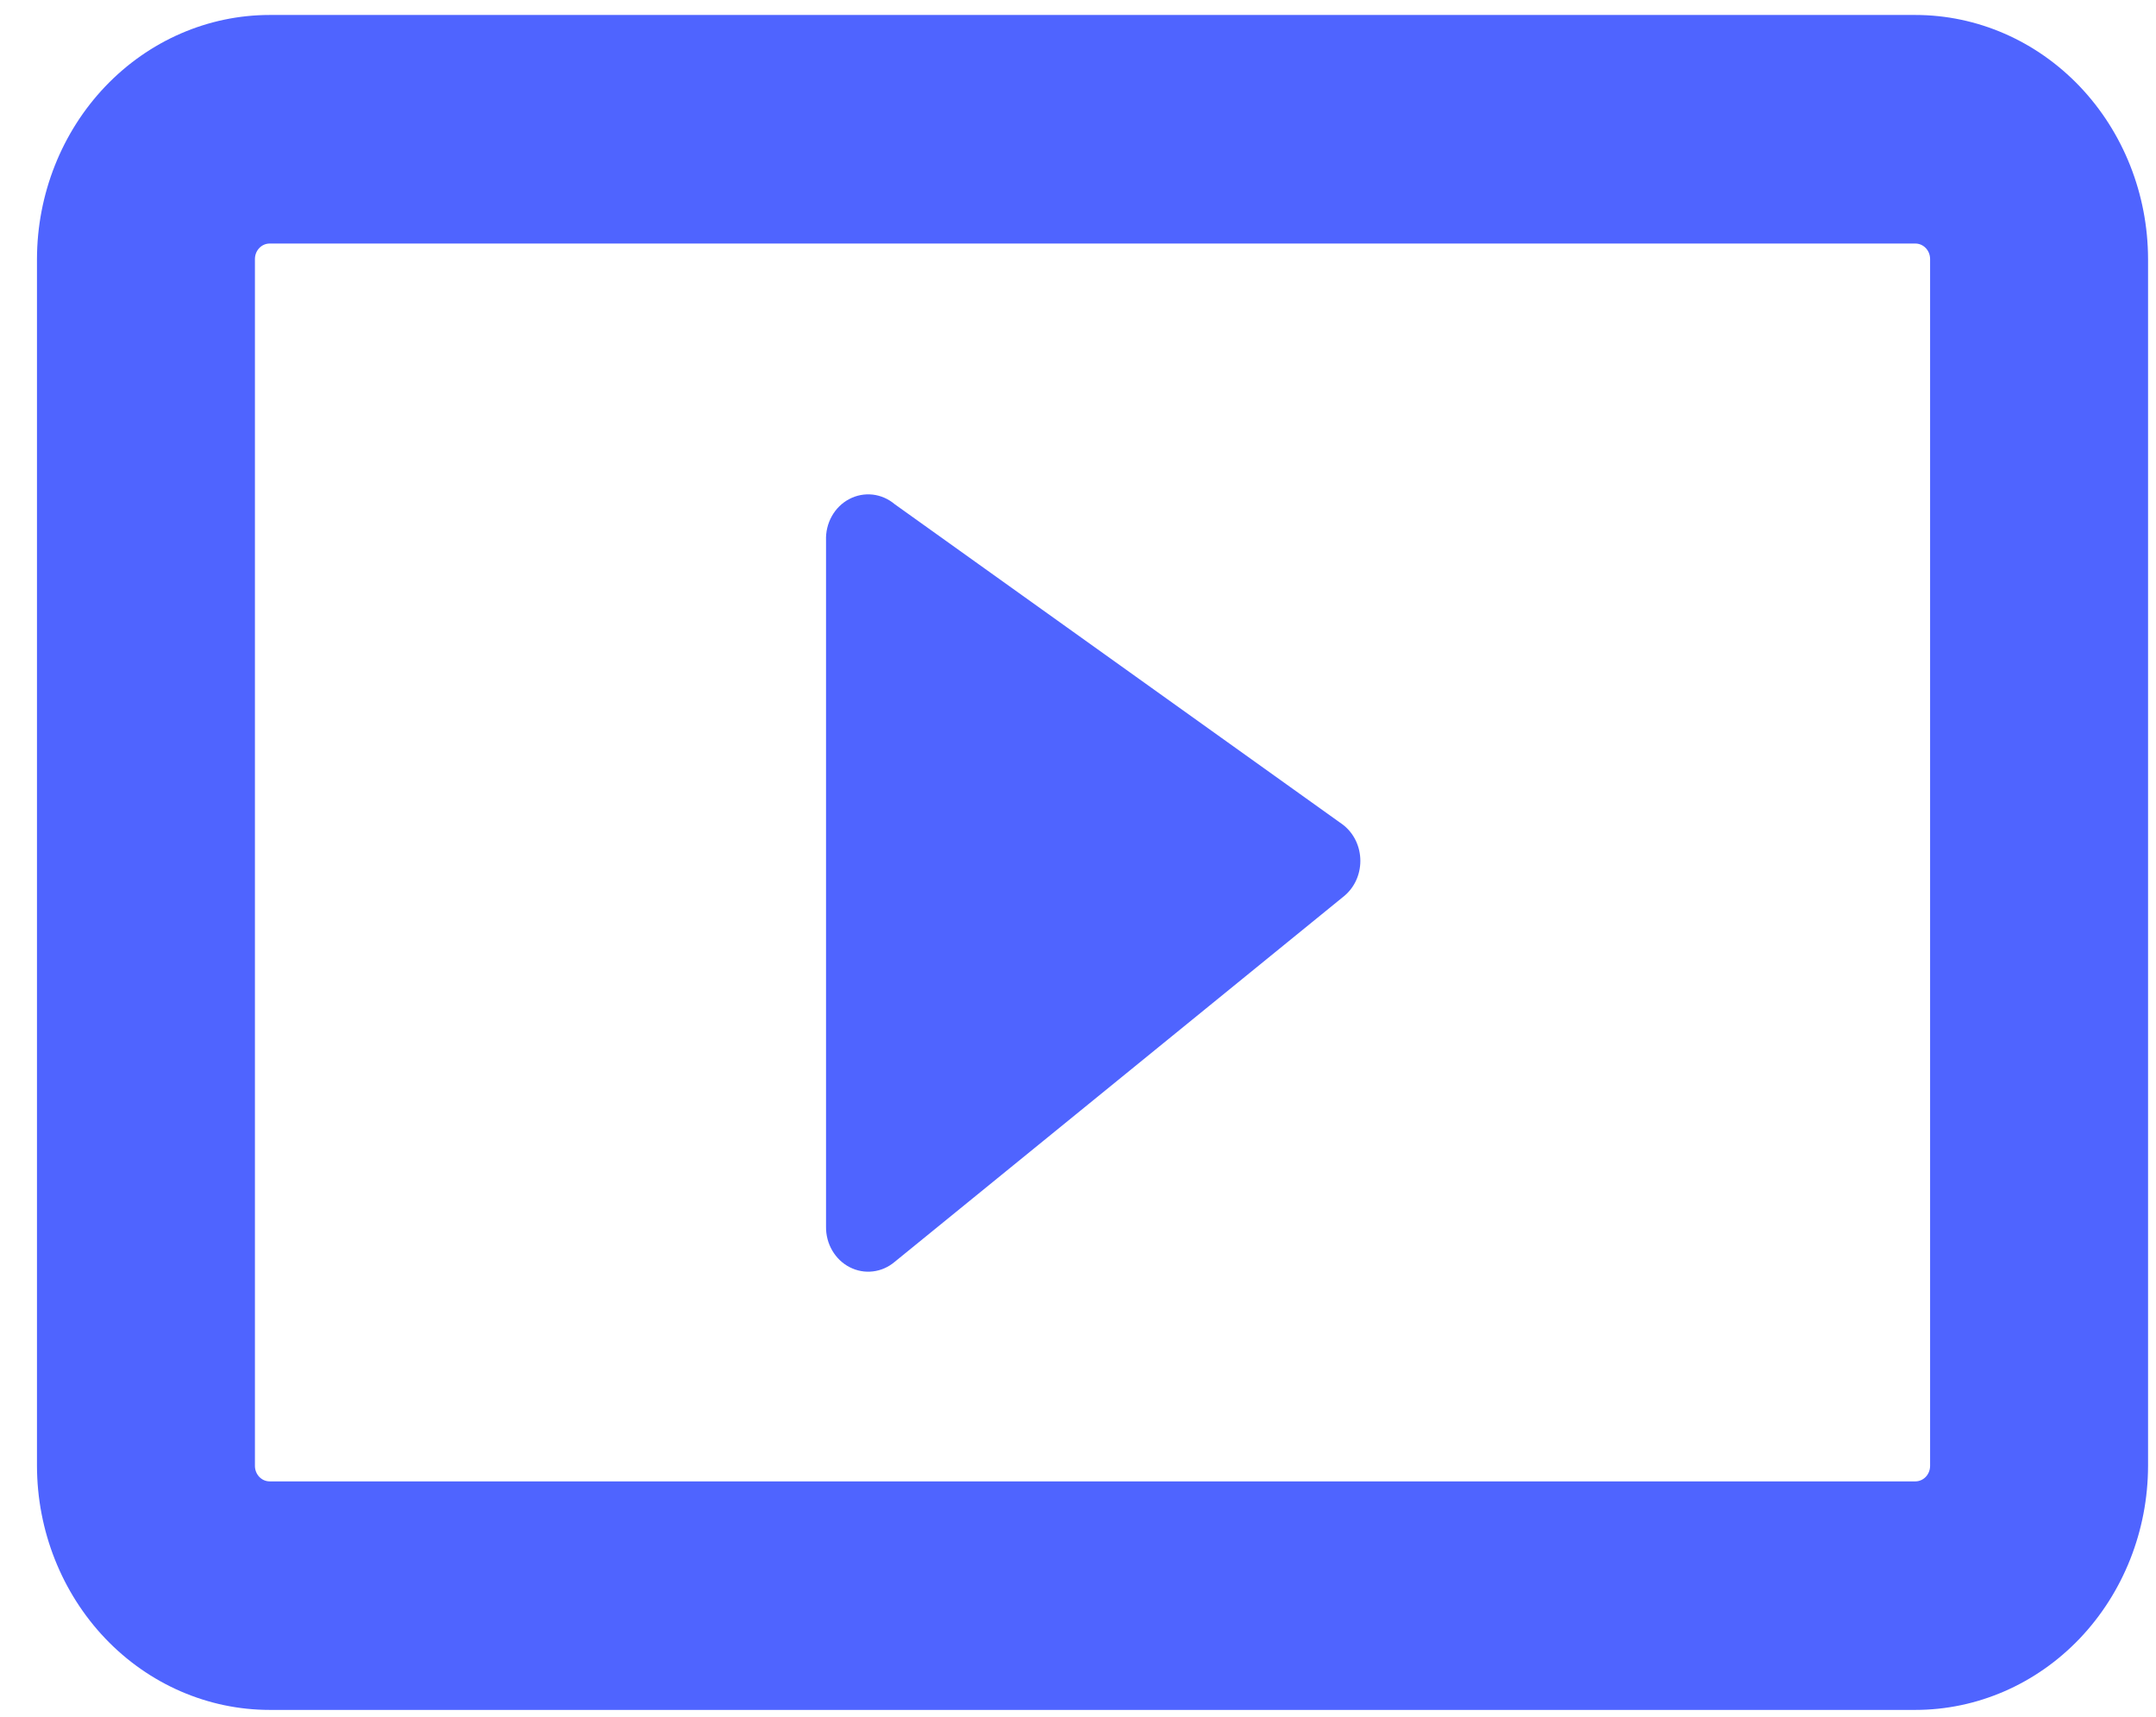 <svg xmlns="http://www.w3.org/2000/svg" fill="none" viewBox="0 0 54 43" height="43" width="54">
<path fill="#4F64FF" d="M47.973 42.828H6.754C5.211 42.828 3.73 42.185 2.637 41.039C1.545 39.893 0.929 38.338 0.926 36.716V6.488C0.929 4.865 1.545 3.311 2.637 2.165C3.73 1.019 5.211 0.375 6.754 0.375H47.973C49.517 0.375 50.997 1.019 52.09 2.165C53.182 3.311 53.798 4.865 53.801 6.488V36.716C53.798 38.338 53.182 39.893 52.09 41.039C50.997 42.185 49.517 42.828 47.973 42.828V42.828ZM6.754 6.1C6.656 6.1 6.562 6.141 6.493 6.214C6.424 6.286 6.385 6.385 6.385 6.488V36.716C6.385 36.819 6.424 36.917 6.493 36.99C6.562 37.063 6.656 37.104 6.754 37.104H47.973C48.071 37.104 48.165 37.063 48.234 36.99C48.303 36.917 48.342 36.819 48.342 36.716V6.488C48.342 6.385 48.303 6.286 48.234 6.214C48.165 6.141 48.071 6.1 47.973 6.1H6.754Z"></path>
<path fill="#4F64FF" d="M20.689 13.537V30.724C20.686 30.935 20.74 31.142 20.845 31.322C20.95 31.502 21.101 31.647 21.281 31.739C21.461 31.832 21.663 31.869 21.862 31.845C22.062 31.822 22.251 31.739 22.407 31.607L33.631 22.472C33.768 22.367 33.879 22.231 33.956 22.073C34.032 21.915 34.072 21.74 34.072 21.562C34.072 21.385 34.032 21.21 33.956 21.052C33.879 20.893 33.768 20.757 33.631 20.653L22.407 12.627C22.249 12.494 22.058 12.411 21.856 12.388C21.654 12.366 21.45 12.405 21.269 12.501C21.088 12.596 20.937 12.745 20.834 12.929C20.731 13.113 20.681 13.324 20.689 13.537V13.537Z"></path>
</svg>
